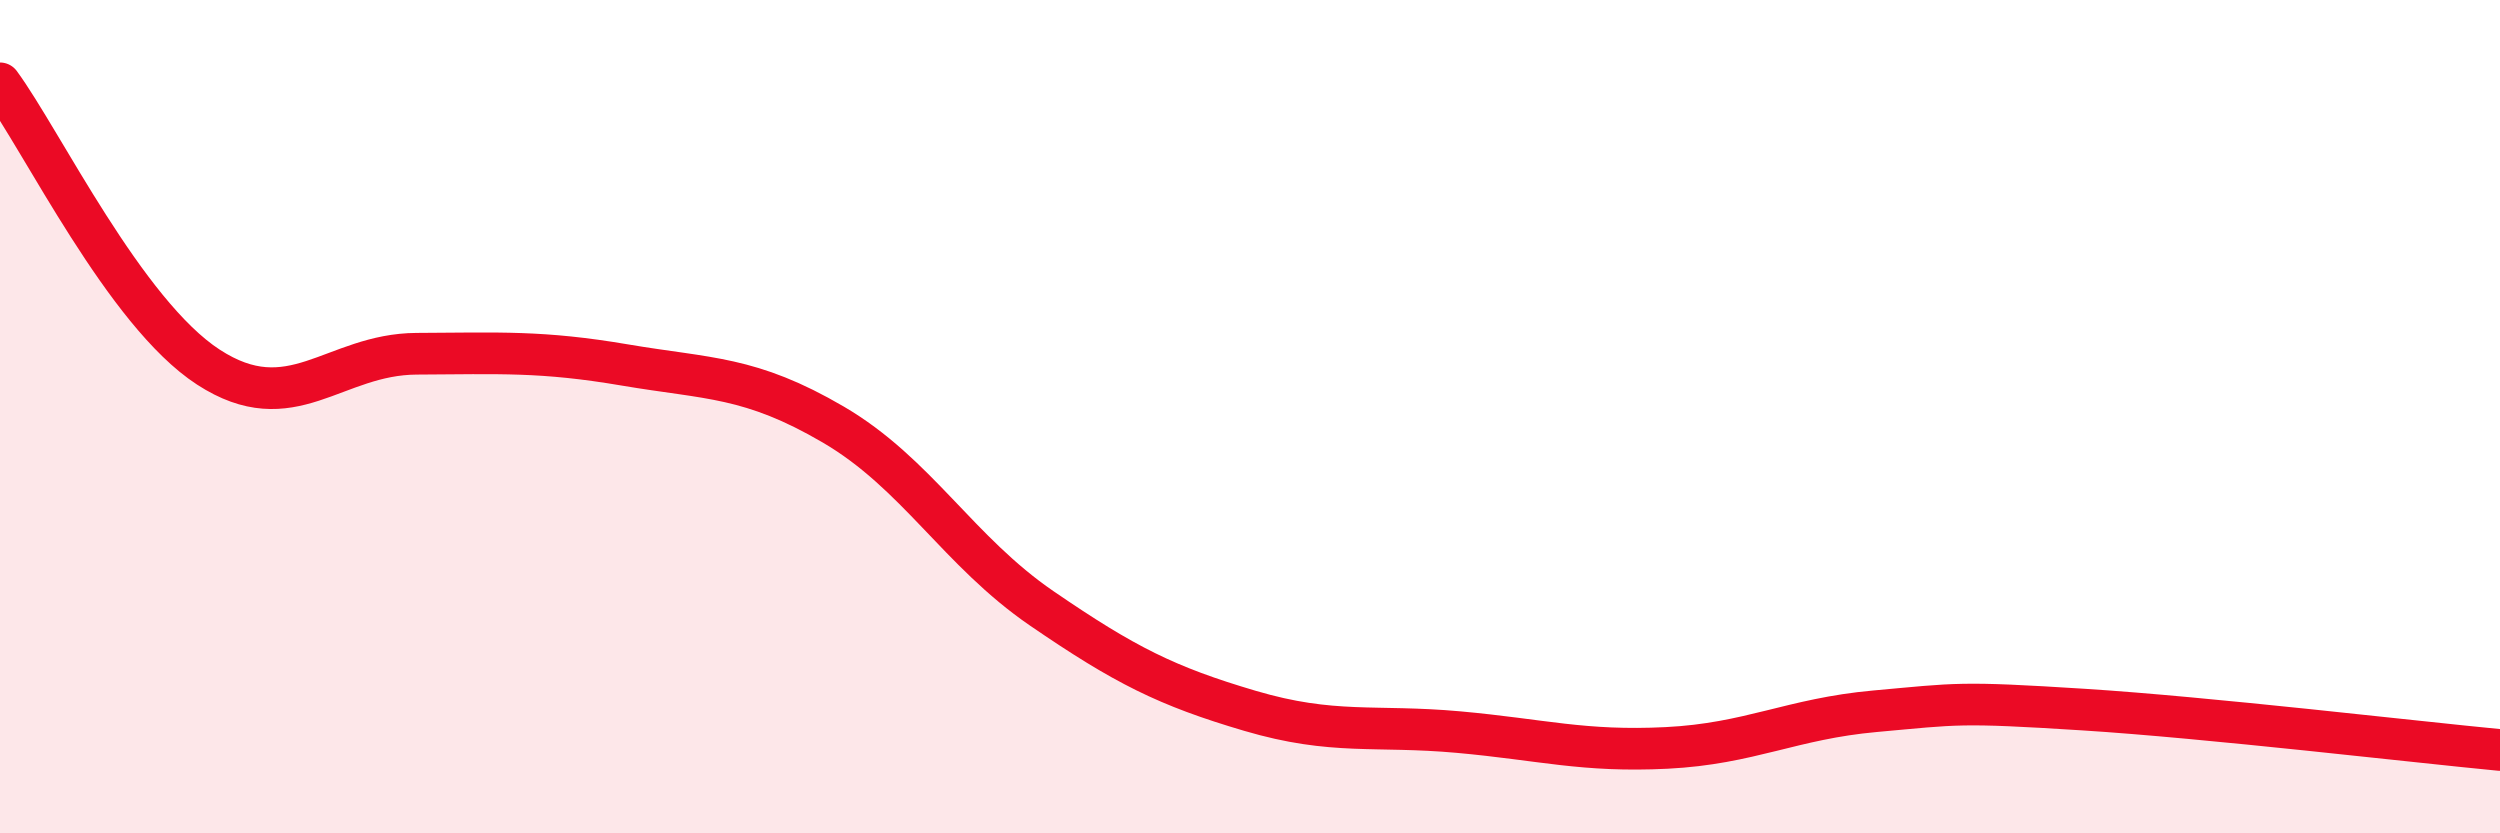 
    <svg width="60" height="20" viewBox="0 0 60 20" xmlns="http://www.w3.org/2000/svg">
      <path
        d="M 0,2 C 1,3.36 3,7.51 5,8.81 C 7,10.11 8,8.5 10,8.49 C 12,8.48 13,8.42 15,8.76 C 17,9.1 18,9.02 20,10.19 C 22,11.36 23,13.23 25,14.6 C 27,15.97 28,16.47 30,17.06 C 32,17.65 33,17.39 35,17.57 C 37,17.75 38,18.05 40,17.95 C 42,17.85 43,17.25 45,17.07 C 47,16.89 47,16.84 50,17.03 C 53,17.22 58,17.81 60,18L60 20L0 20Z"
        fill="#EB0A25"
        opacity="0.1"
        stroke-linecap="round"
        stroke-linejoin="round"
      />
      <path
        d="M 0,2 C 1,3.36 3,7.51 5,8.81 C 7,10.11 8,8.5 10,8.49 C 12,8.48 13,8.42 15,8.76 C 17,9.1 18,9.02 20,10.19 C 22,11.36 23,13.23 25,14.6 C 27,15.97 28,16.47 30,17.06 C 32,17.65 33,17.39 35,17.57 C 37,17.75 38,18.05 40,17.95 C 42,17.85 43,17.25 45,17.07 C 47,16.89 47,16.84 50,17.03 C 53,17.22 58,17.81 60,18"
        stroke="#EB0A25"
        stroke-width="1"
        fill="none"
        stroke-linecap="round"
        stroke-linejoin="round"
      />
    </svg>
  